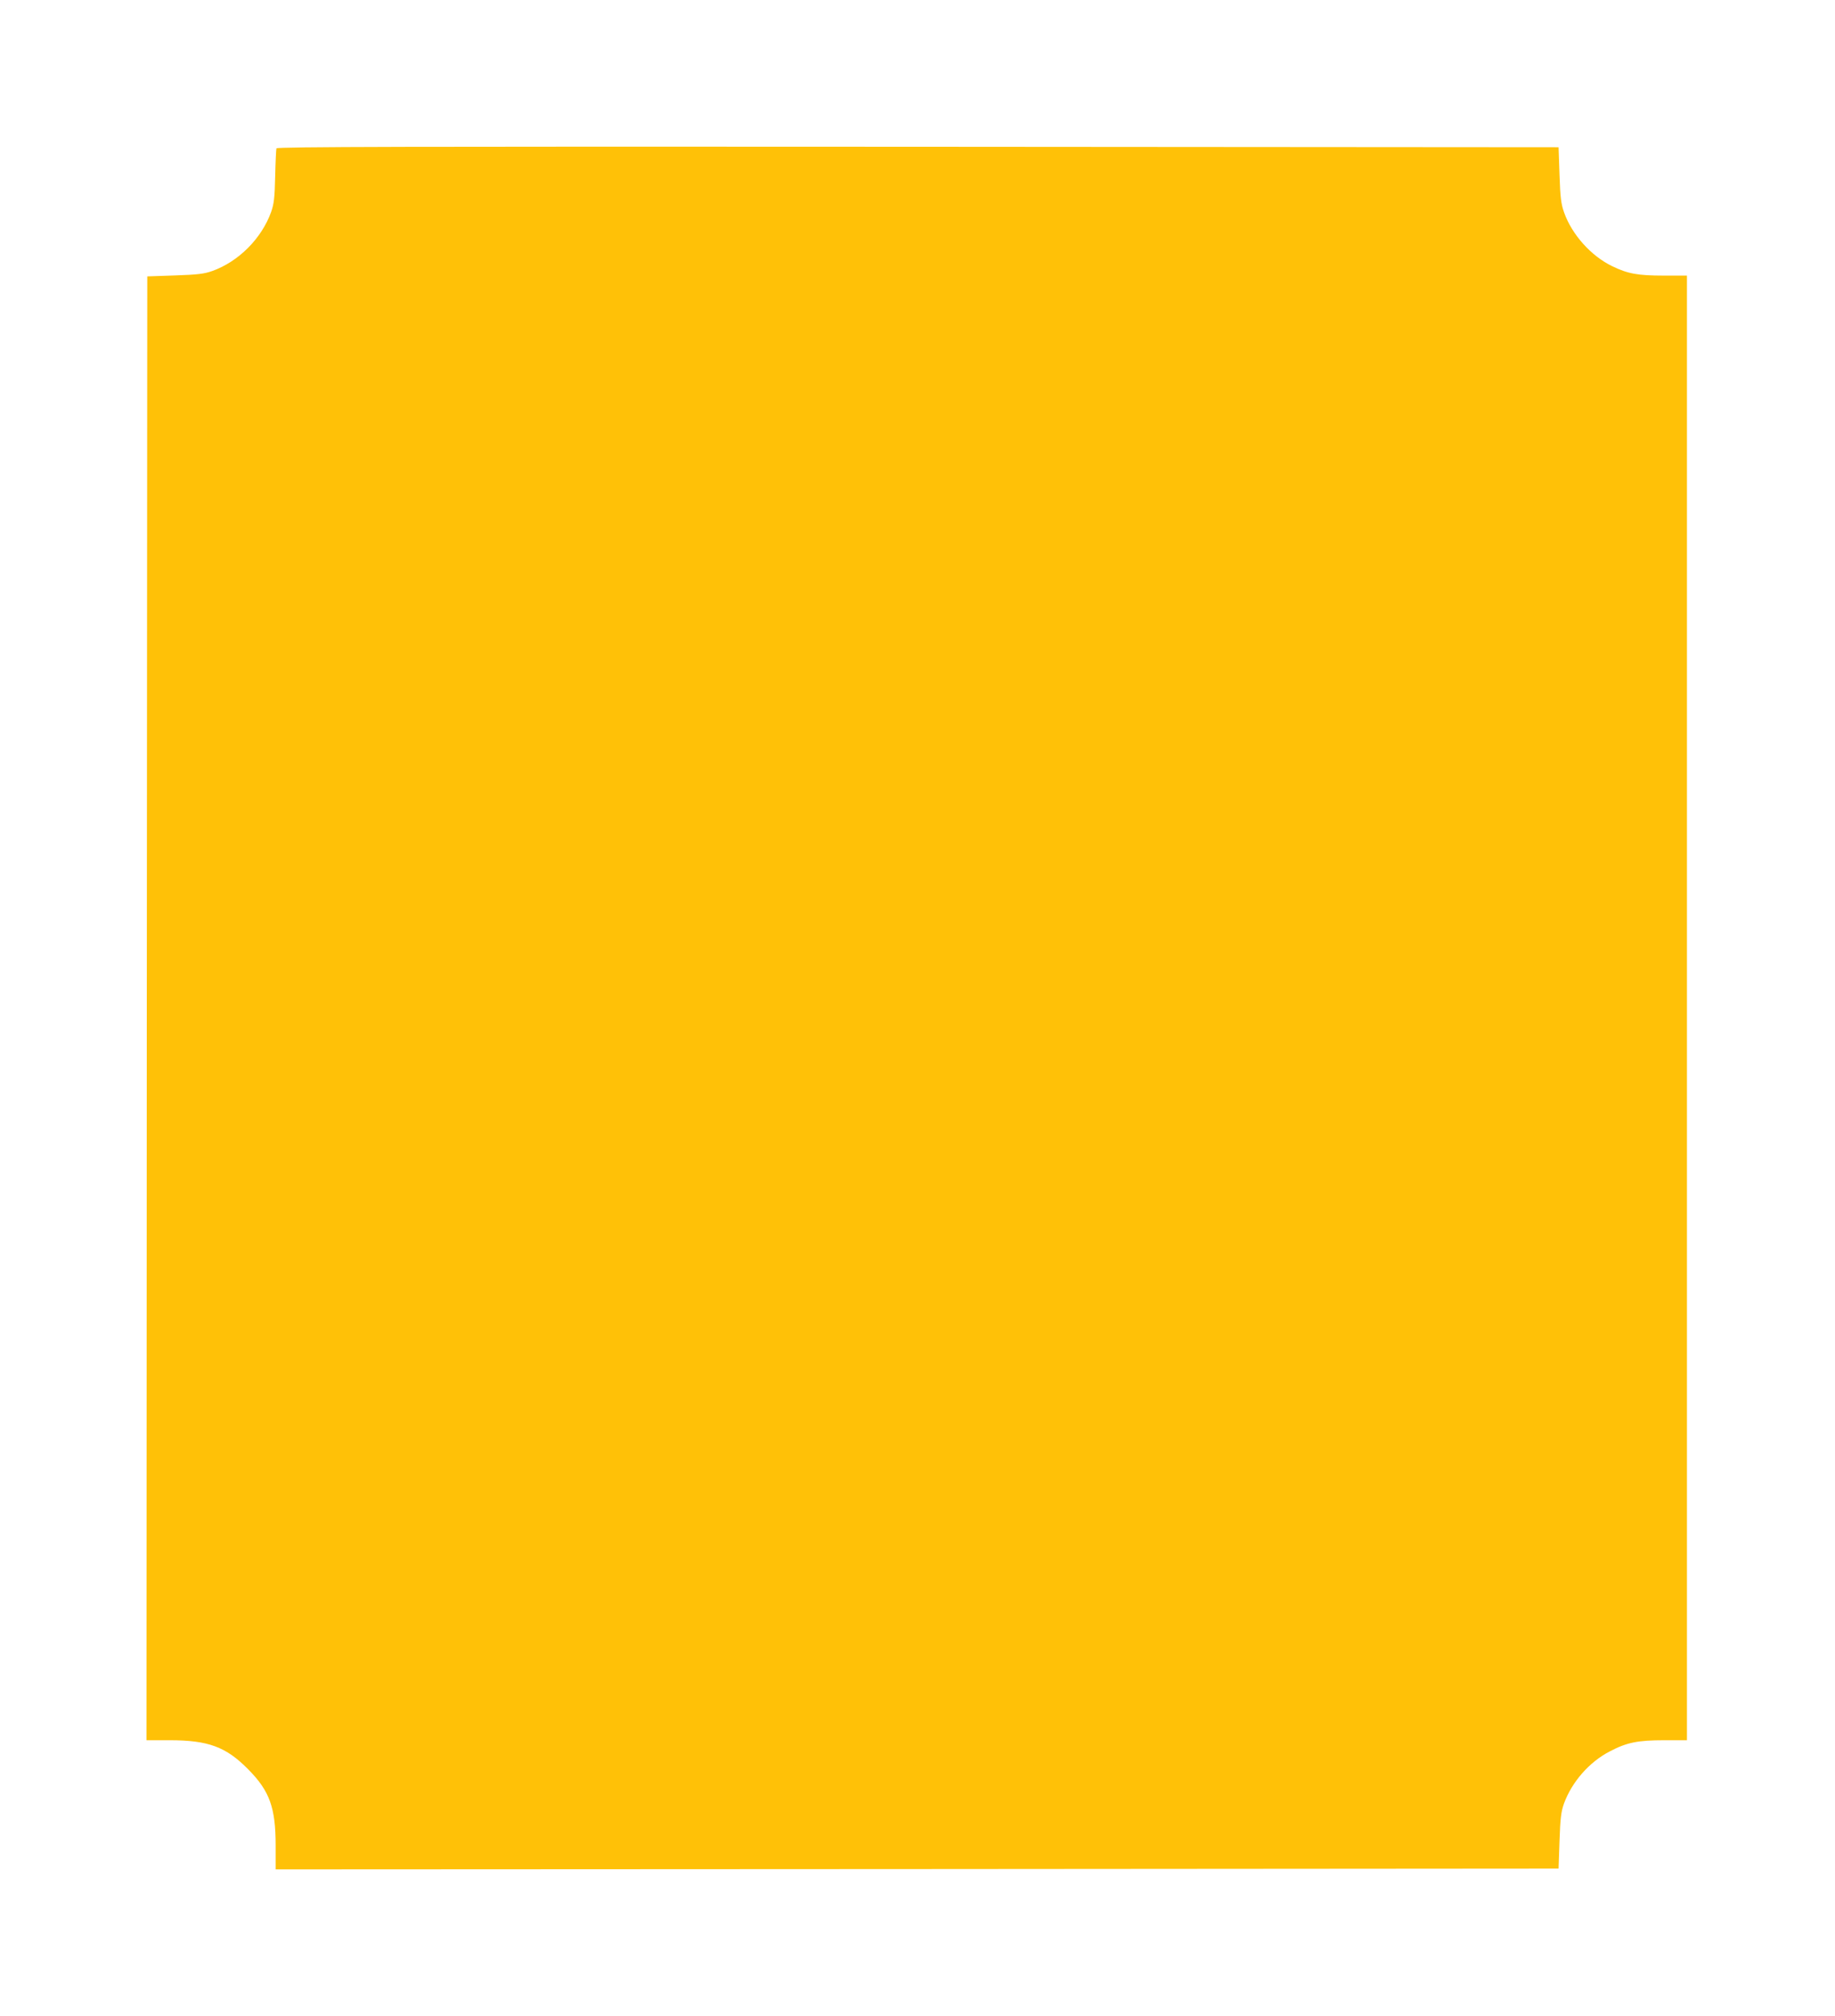 <?xml version="1.0" standalone="no"?>
<!DOCTYPE svg PUBLIC "-//W3C//DTD SVG 20010904//EN"
 "http://www.w3.org/TR/2001/REC-SVG-20010904/DTD/svg10.dtd">
<svg version="1.0" xmlns="http://www.w3.org/2000/svg"
 width="1165pt" height="1280pt" viewBox="0 0 1165 1280"
 preserveAspectRatio="xMidYMid meet">
<g transform="translate(0,1280) scale(0.1,-0.1)"
fill="#ffc107" stroke="none">
<path d="M1755 11858 c-2 -7 -6 -87 -8 -178 -3 -139 -8 -175 -26 -227 -61
-168 -206 -314 -374 -374 -51 -18 -92 -23 -237 -28 l-175 -6 -3 -4647 -2
-4648 147 0 c245 0 358 -42 498 -184 137 -138 175 -244 175 -485 l0 -151 4073
2 4072 3 6 175 c5 145 10 186 28 237 50 138 161 265 291 332 108 57 178 71
348 71 l142 0 0 4650 0 4650 -148 0 c-164 0 -229 12 -327 60 -134 65 -255 200
-305 341 -19 54 -24 92 -29 239 l-6 175 -4068 3 c-3249 2 -4068 0 -4072 -10z"/>
</g>
</svg>
